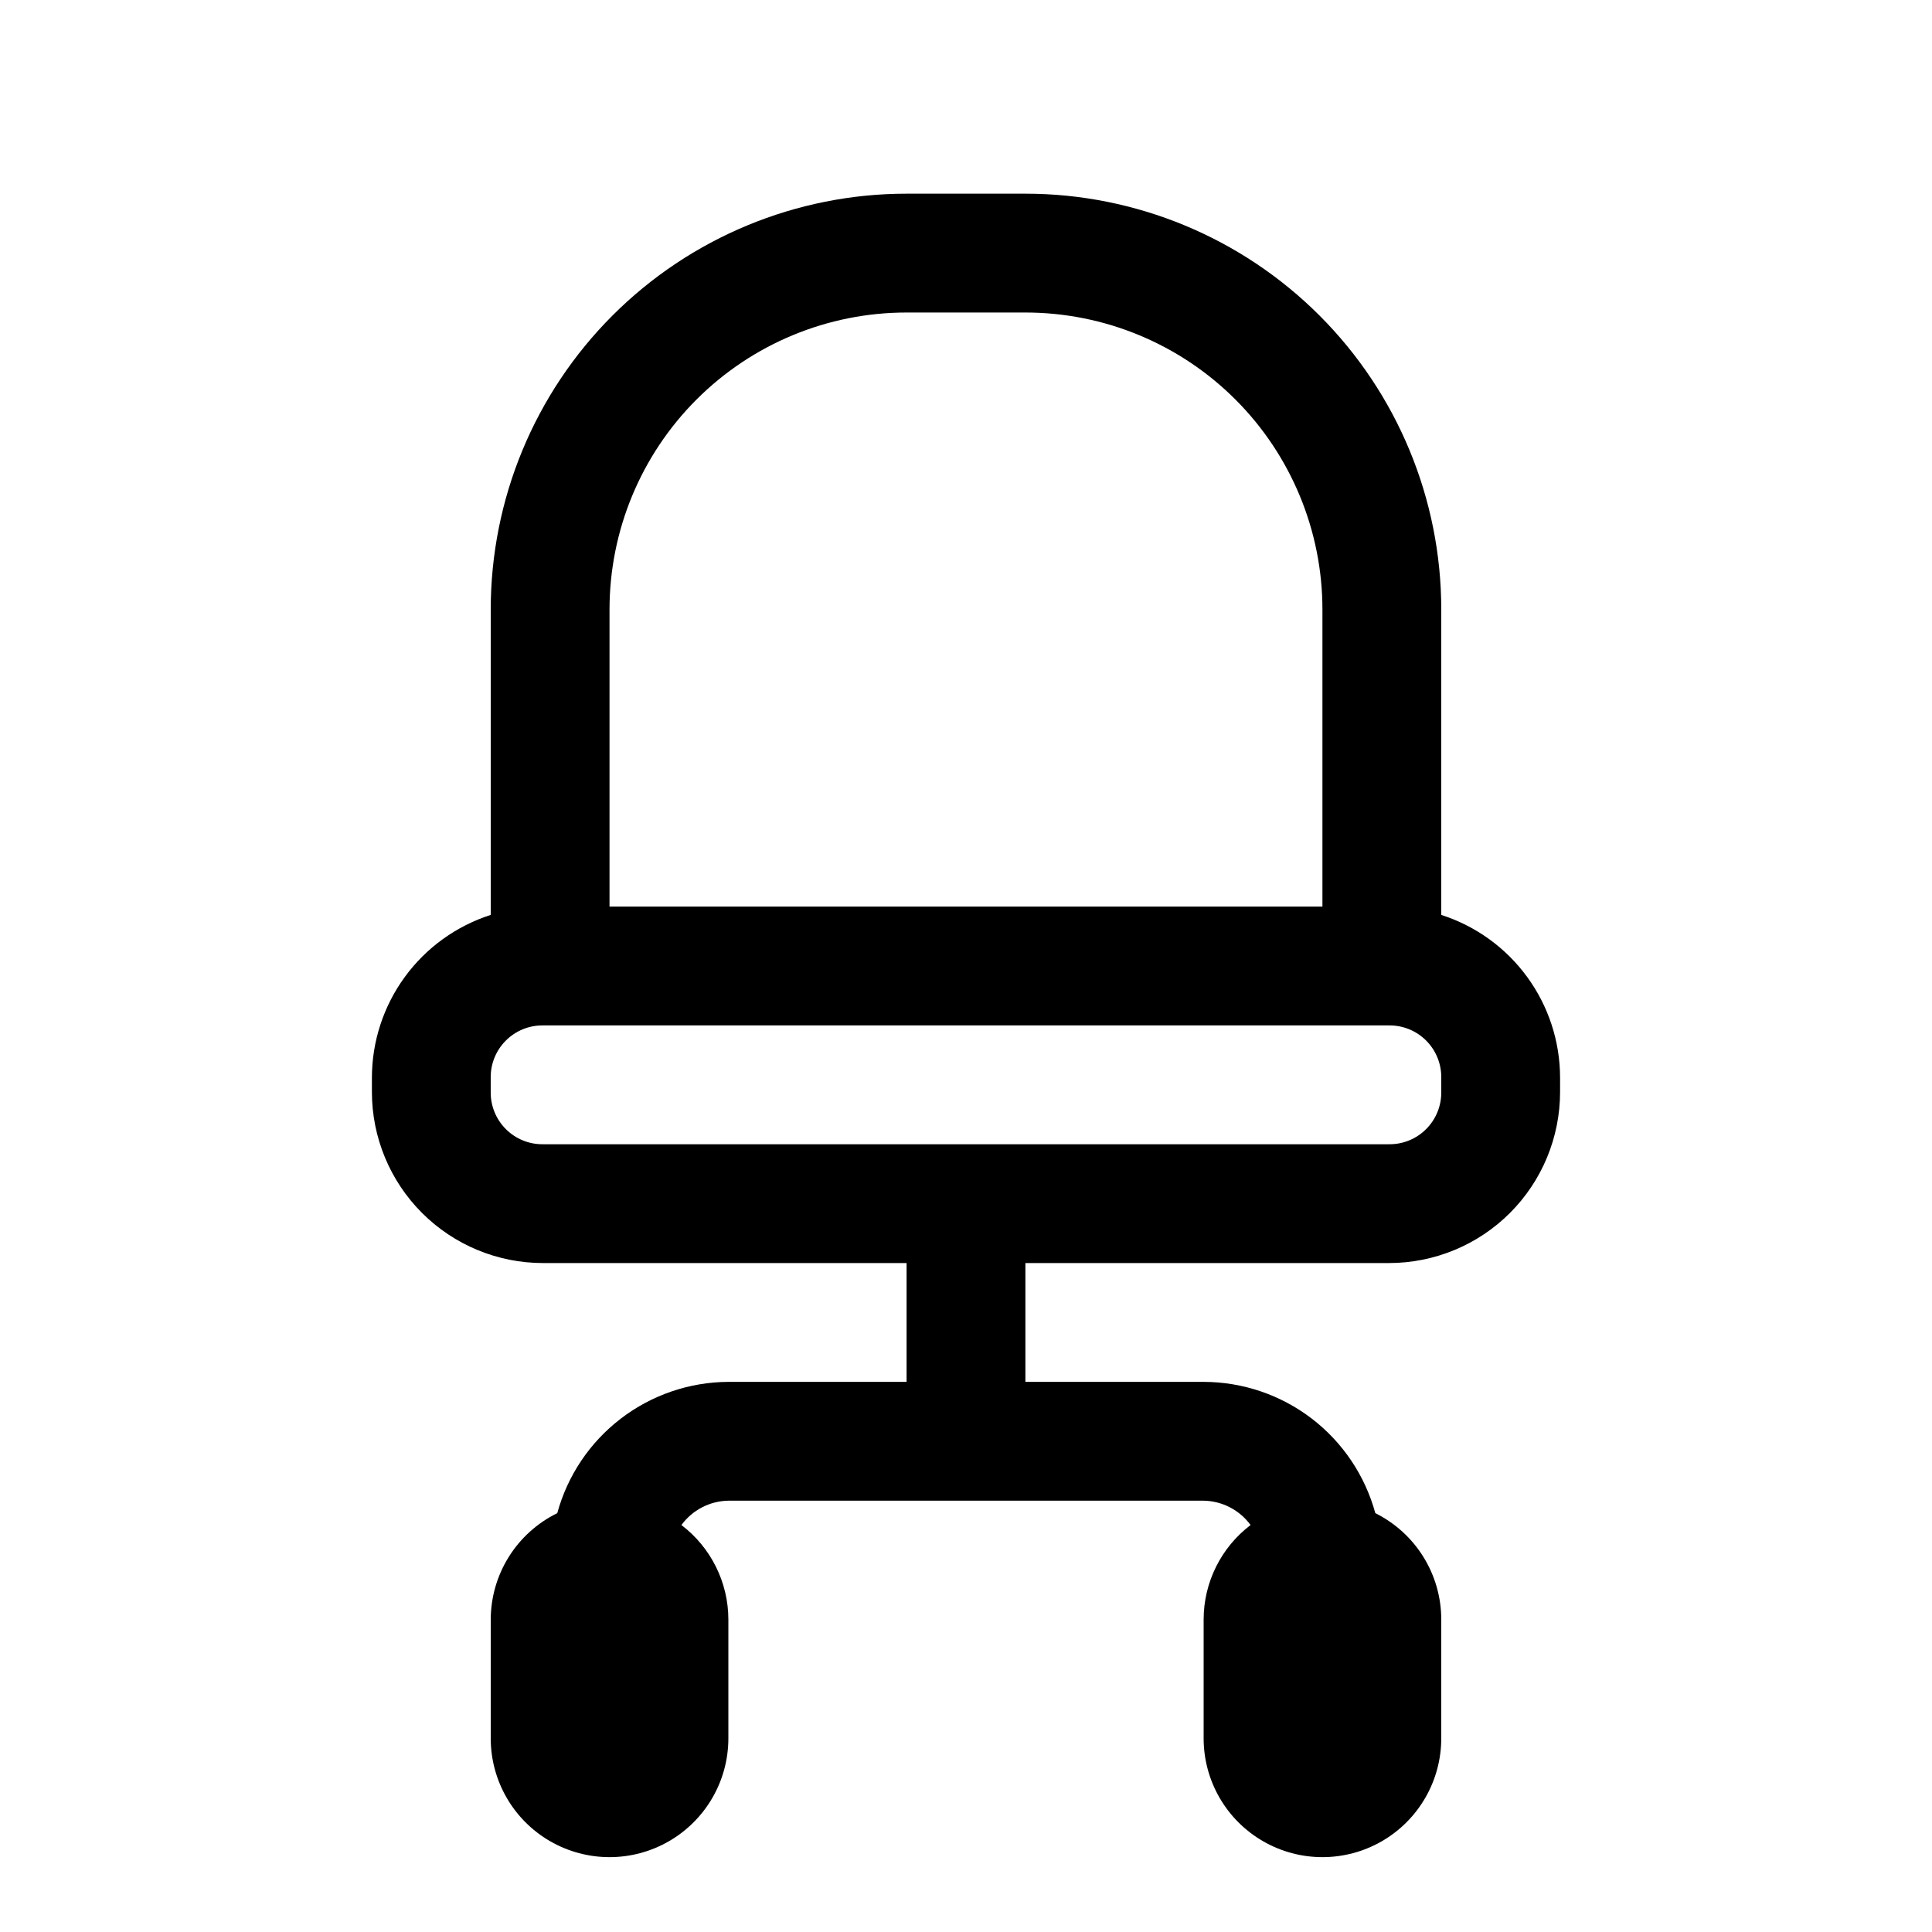 <?xml version="1.0" encoding="UTF-8"?>
<!-- Uploaded to: SVG Repo, www.svgrepo.com, Generator: SVG Repo Mixer Tools -->
<svg fill="#000000" width="800px" height="800px" version="1.1" viewBox="144 144 512 512" xmlns="http://www.w3.org/2000/svg">
 <path d="m525.95 386.46v-80.922c0-29.23-11.609-57.262-32.277-77.93s-48.699-32.281-77.93-32.281h-31.488c-29.227 0-57.262 11.613-77.93 32.281s-32.277 48.699-32.277 77.93v80.926-0.004c-9.141 2.934-17.113 8.691-22.77 16.441-5.66 7.754-8.711 17.102-8.719 26.699v3.777c0 12.027 4.777 23.559 13.281 32.062s20.035 13.281 32.062 13.281h96.352v31.488h-47.23c-10.324 0.047-20.344 3.477-28.531 9.762-8.191 6.281-14.094 15.074-16.812 25.031-5.277 2.586-9.723 6.594-12.84 11.574-3.117 4.981-4.777 10.734-4.793 16.609v31.488c0 11.25 6 21.645 15.742 27.27 9.742 5.625 21.746 5.625 31.488 0 9.742-5.625 15.746-16.02 15.746-27.27v-31.488c-0.012-9.828-4.613-19.086-12.438-25.035 2.906-3.977 7.508-6.367 12.438-6.453h125.95c4.926 0.086 9.527 2.477 12.438 6.453-7.828 5.949-12.426 15.207-12.438 25.035v31.488c0 11.25 6 21.645 15.742 27.27s21.746 5.625 31.488 0c9.742-5.625 15.742-16.02 15.742-27.27v-31.488c0-5.859-1.637-11.602-4.727-16.578-3.086-4.981-7.5-8.996-12.746-11.605-2.727-9.98-8.656-18.793-16.875-25.082-8.223-6.285-18.277-9.695-28.625-9.711h-47.234v-31.488h96.355c12.023 0 23.559-4.777 32.062-13.281 8.5-8.504 13.277-20.035 13.277-32.062v-3.777c-0.008-9.598-3.059-18.945-8.719-26.699-5.656-7.75-13.629-13.508-22.77-16.441zm-141.7-159.64h31.488c20.879 0 40.902 8.297 55.664 23.059 14.762 14.762 23.055 34.785 23.055 55.664v78.719h-188.93v-78.719c0-20.879 8.293-40.902 23.055-55.664 14.766-14.762 34.785-23.059 55.664-23.059zm141.7 206.56c0.043 3.688-1.402 7.238-4.008 9.844-2.609 2.609-6.156 4.055-9.844 4.012h-224.2c-3.688 0.043-7.238-1.402-9.844-4.012-2.609-2.606-4.055-6.156-4.012-9.844v-3.777c-0.043-3.688 1.402-7.238 4.012-9.844 2.606-2.609 6.156-4.055 9.844-4.012h224.2c3.688-0.043 7.234 1.402 9.844 4.012 2.606 2.606 4.051 6.156 4.008 9.844z"/>
</svg>